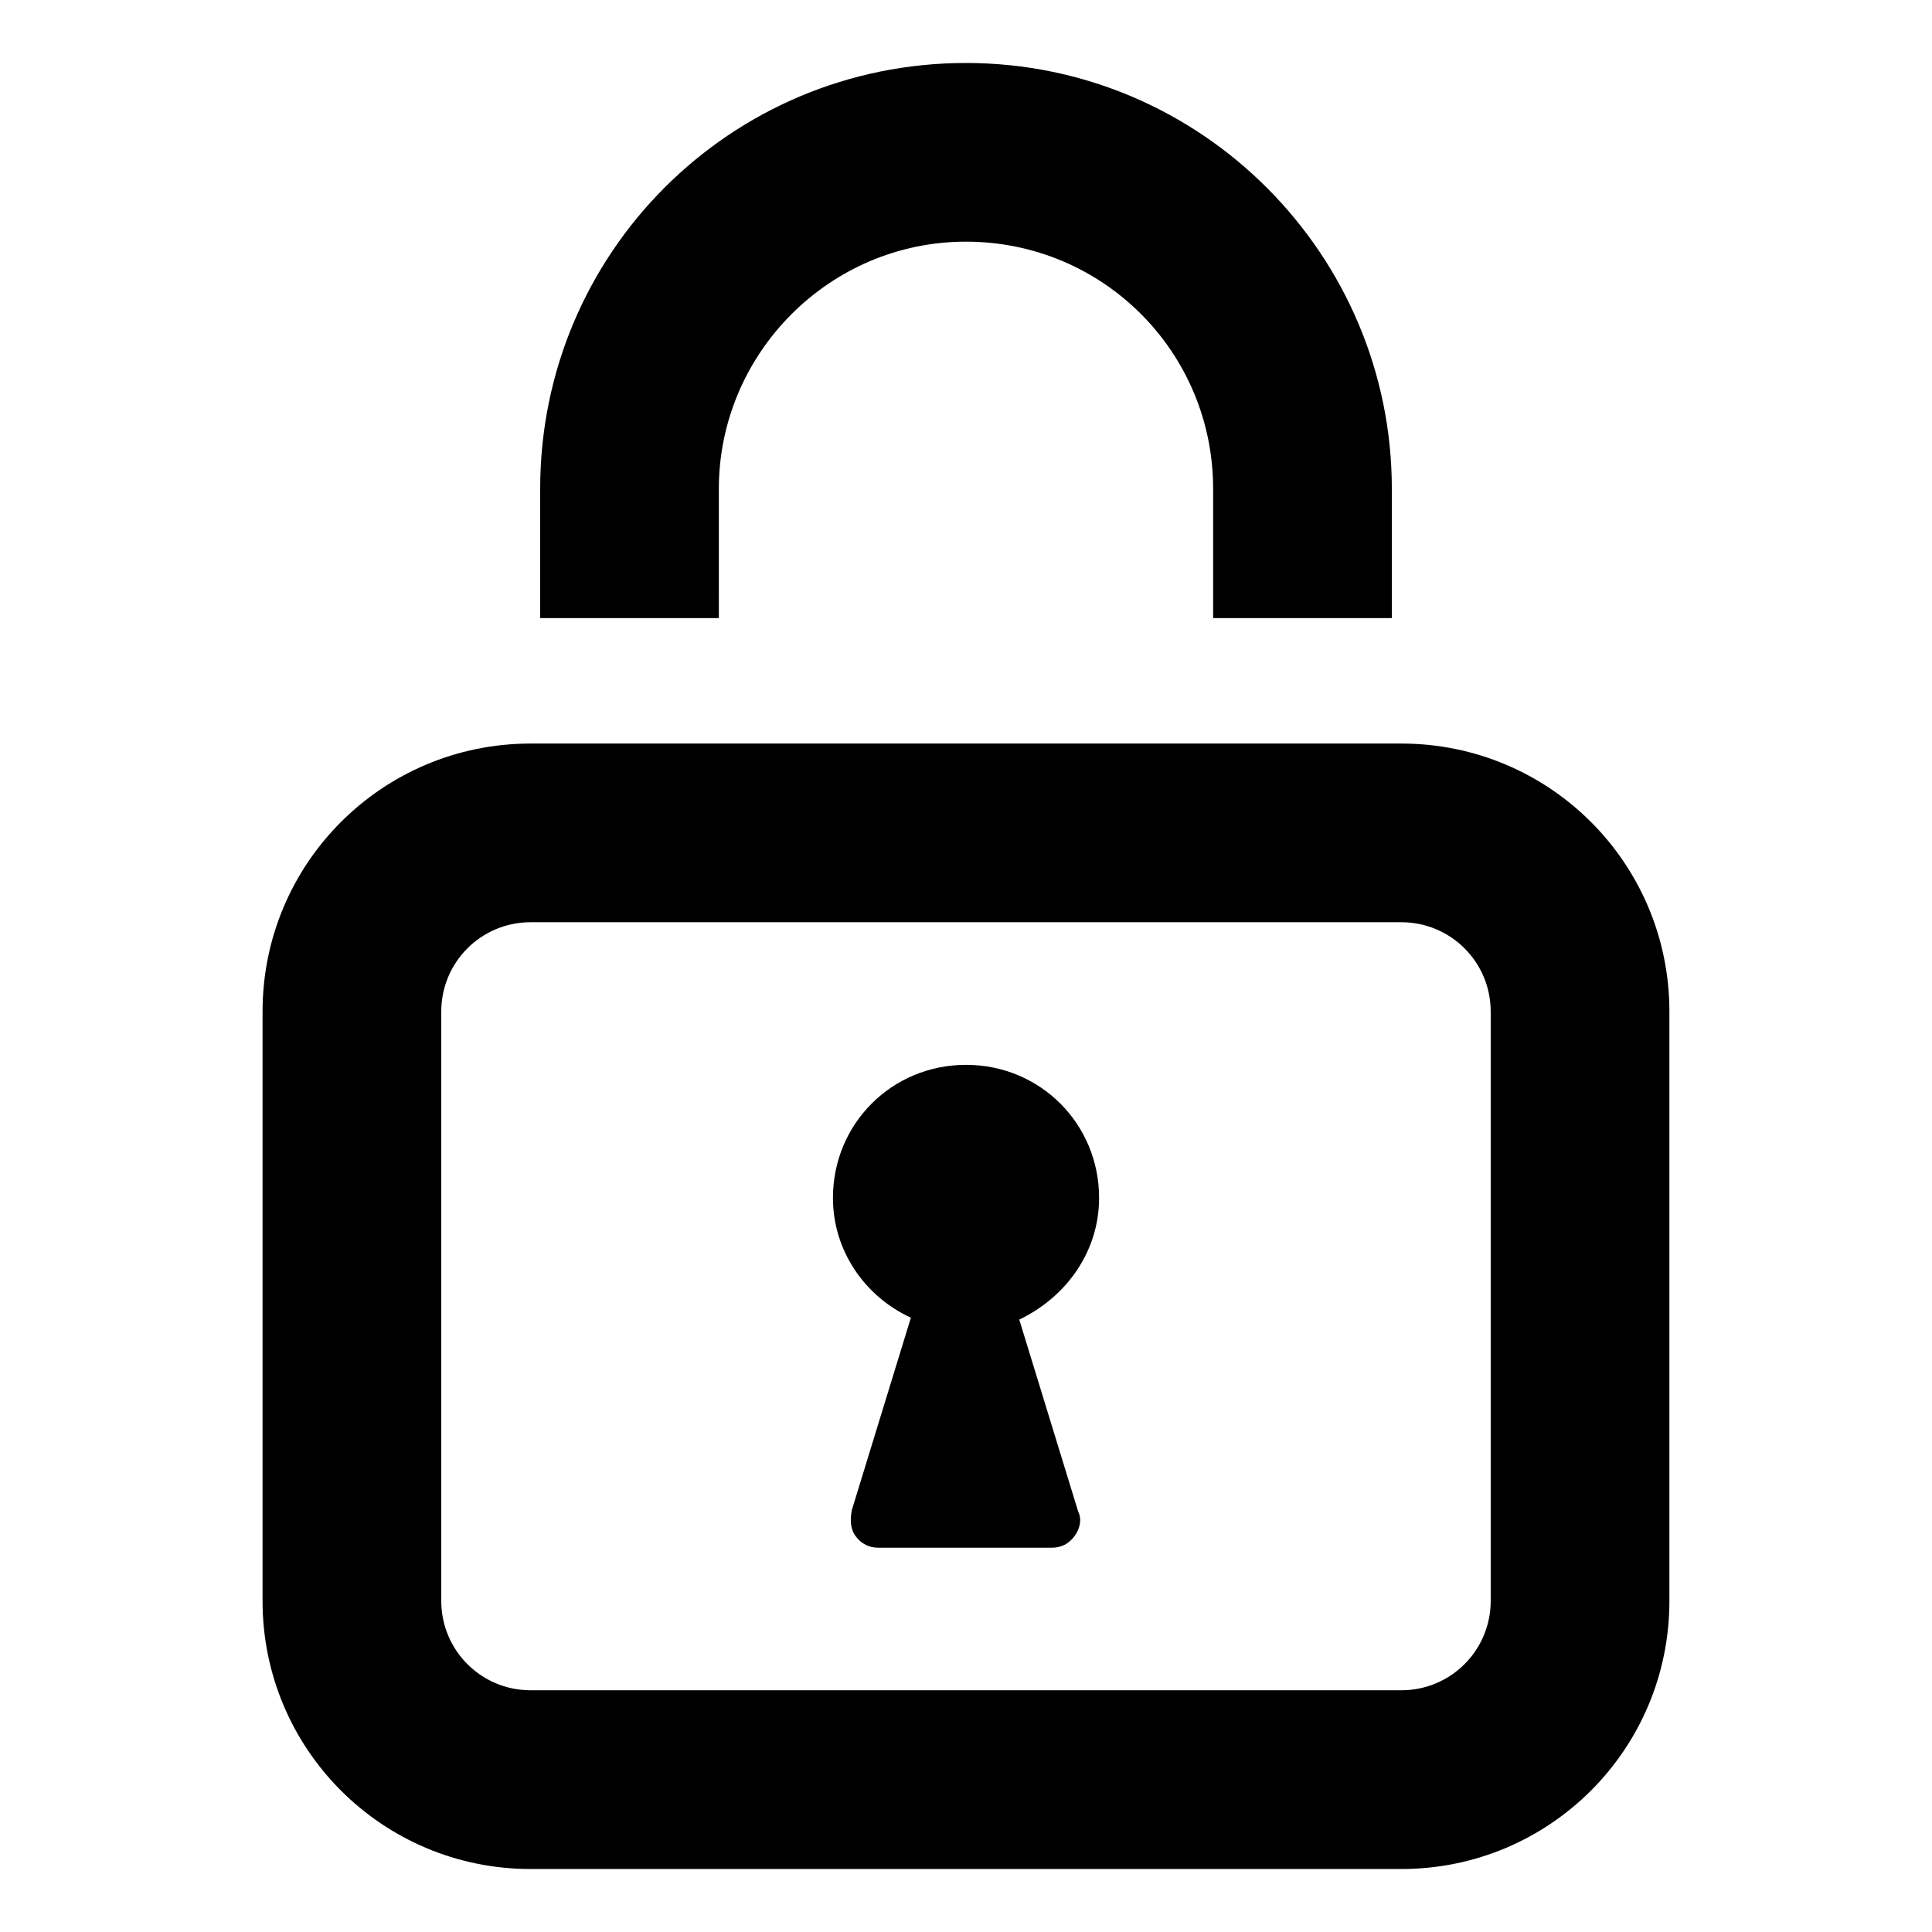 <?xml version="1.0" encoding="UTF-8"?>
<!-- Uploaded to: ICON Repo, www.svgrepo.com, Generator: ICON Repo Mixer Tools -->
<svg fill="#000000" width="800px" height="800px" version="1.1" viewBox="144 144 512 512" xmlns="http://www.w3.org/2000/svg">
 <g>
  <path d="m515.37 341.05h-230.75c-39.297 0-71.039 31.738-71.039 71.039v156.18c0 39.297 31.738 71.039 71.039 71.039h230.75c39.297 0 71.039-31.738 71.039-71.039v-156.18c-0.004-39.301-31.742-71.039-71.039-71.039zm23.68 227.21c0 13.098-10.578 23.68-23.68 23.68h-230.75c-13.098 0-23.68-10.578-23.68-23.68v-156.18c0-13.098 10.578-23.68 23.68-23.68h230.75c13.098 0 23.68 10.578 23.68 23.68z"/>
  <path d="m334.5 273.54c0-35.77 29.223-65.496 65.496-65.496s65.496 29.223 65.496 65.496v34.258h47.359v-34.258c0-61.969-50.383-112.85-112.85-112.85-62.473 0-112.85 50.383-112.85 112.85v34.258h47.352z"/>
  <path d="m435.27 461.46c0-19.648-15.617-35.266-35.266-35.266s-35.266 15.617-35.266 35.266c0 14.105 8.566 26.199 20.656 31.738l-15.621 50.887c-0.504 2.519-0.504 5.039 1.008 7.055 1.512 2.016 3.527 3.023 6.047 3.023h45.848c2.519 0 4.535-1.008 6.047-3.023s2.016-4.535 1.008-6.551l-15.617-50.883c12.59-6.051 21.156-18.141 21.156-32.246z"/>
 </g>
</svg>